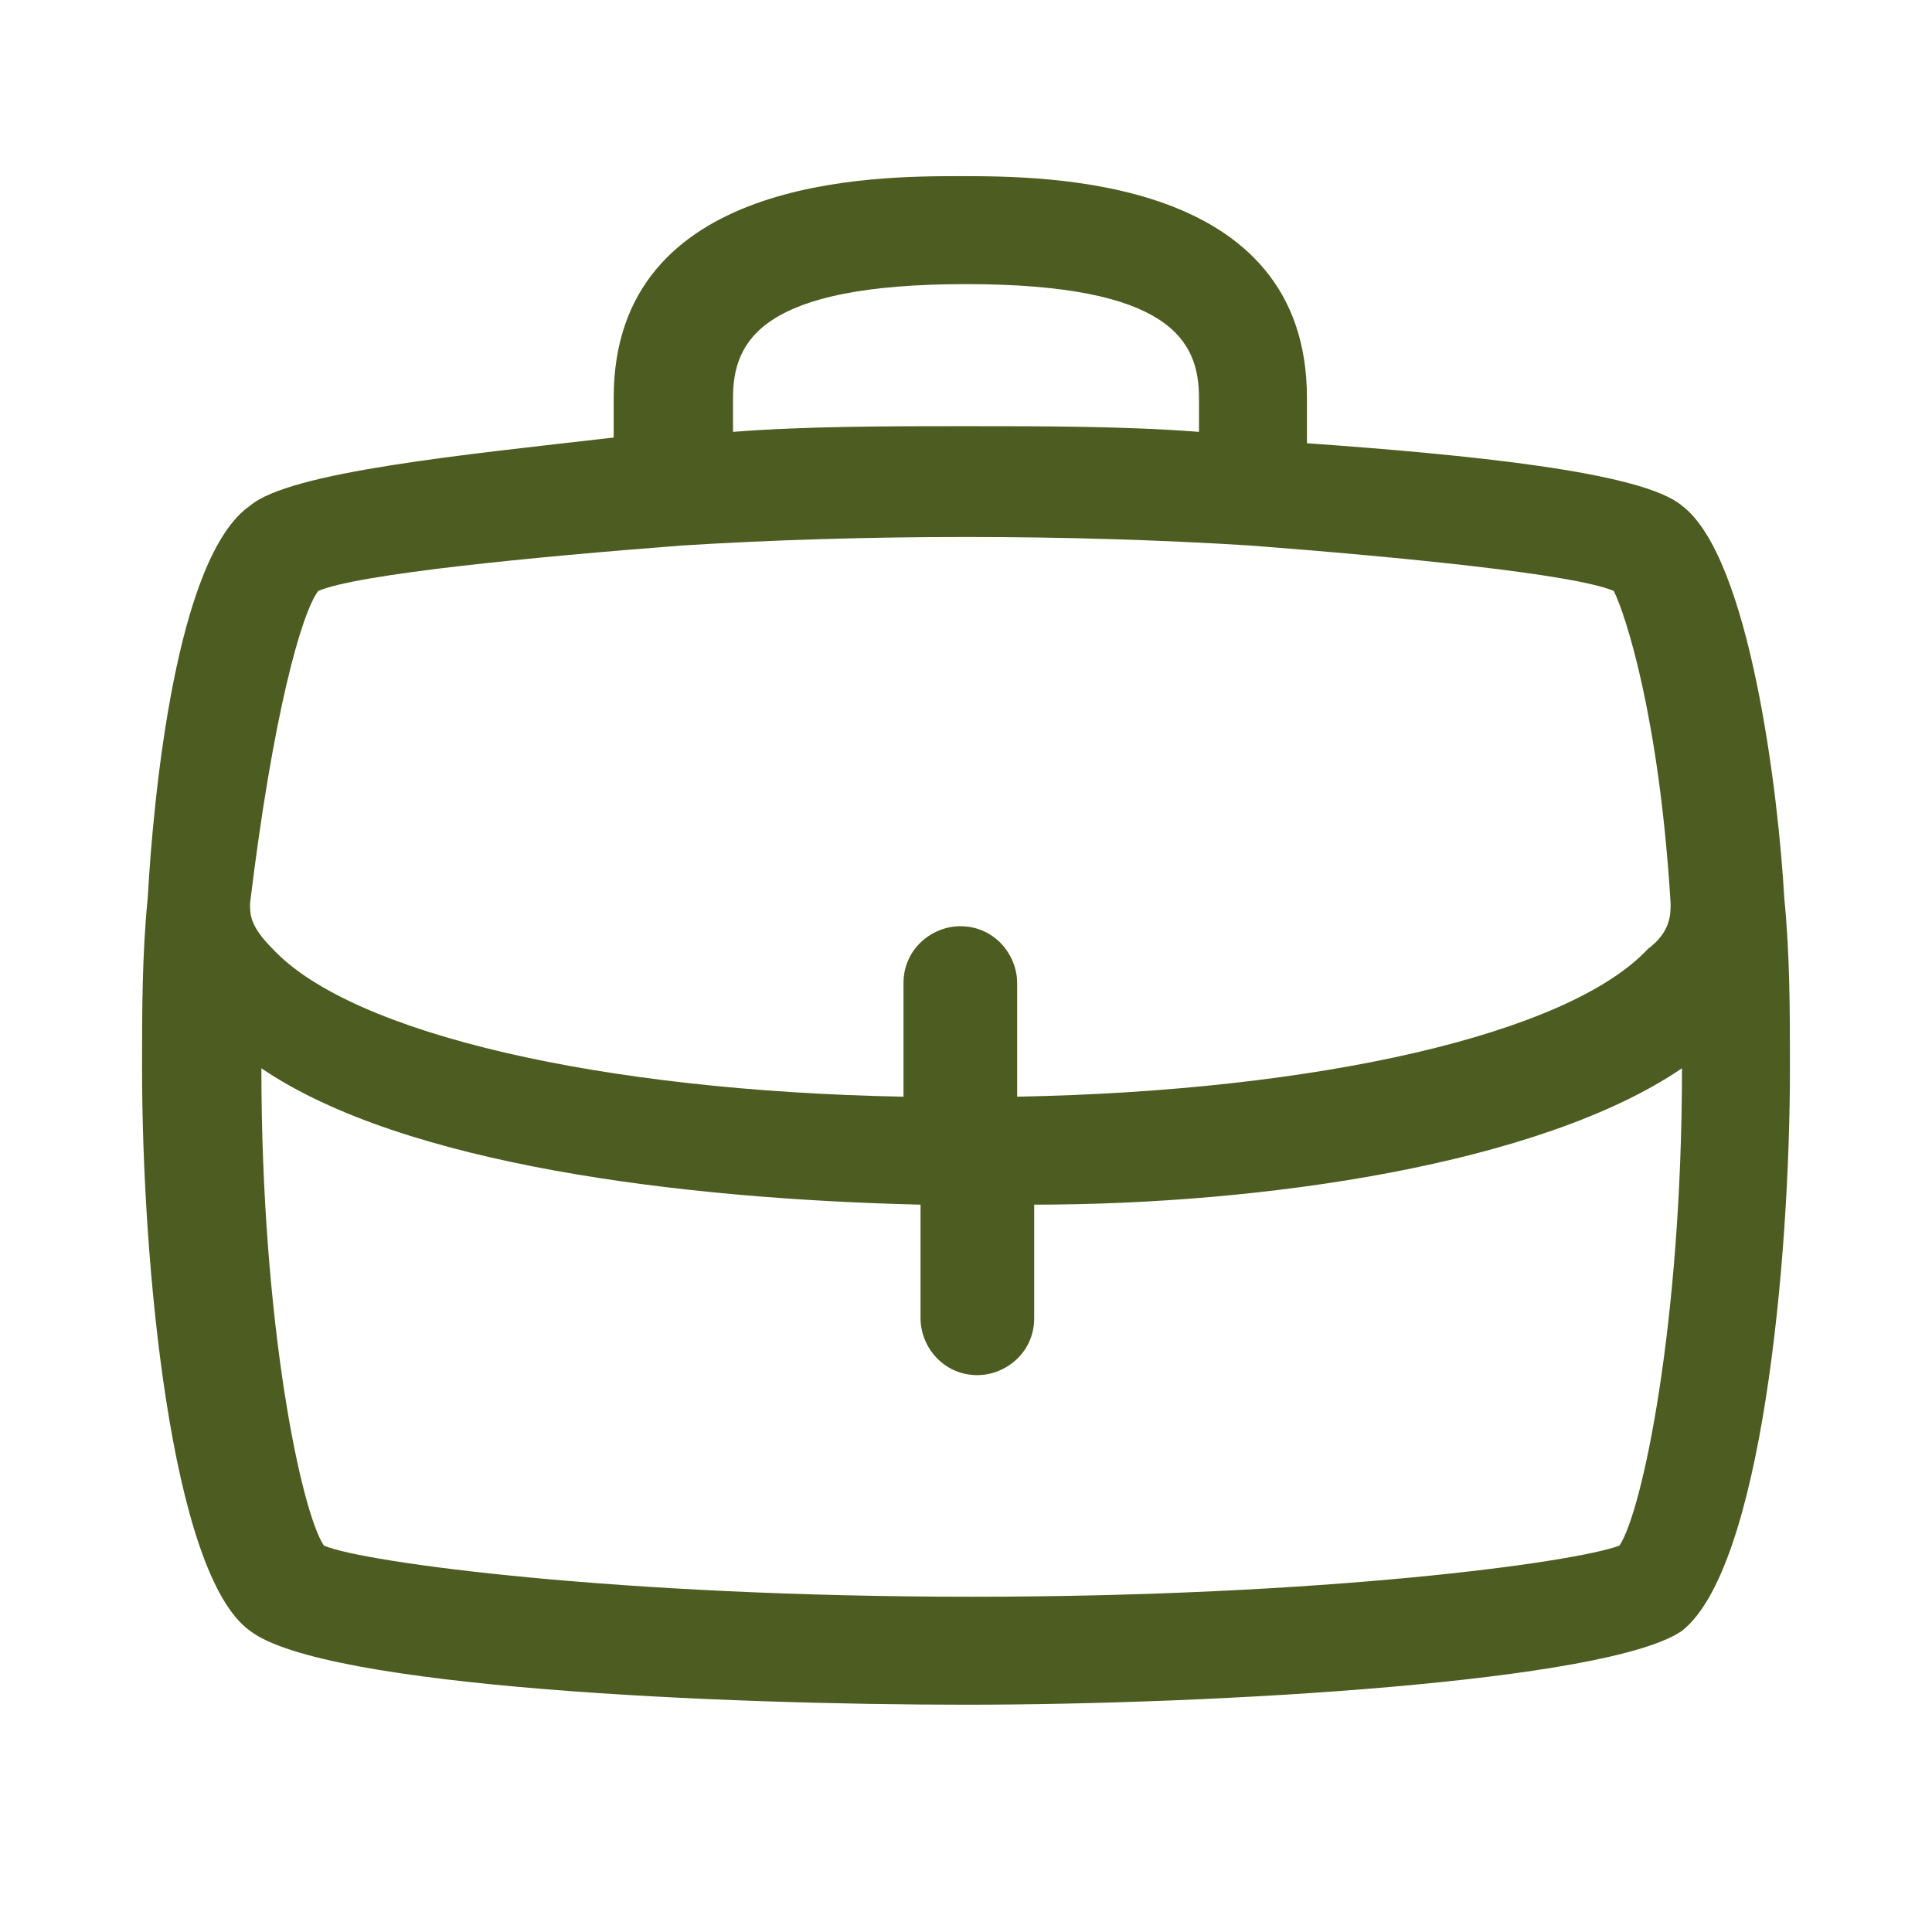<?xml version="1.0" encoding="UTF-8"?>
<svg xmlns="http://www.w3.org/2000/svg" xmlns:xlink="http://www.w3.org/1999/xlink" version="1.1" id="Lag_1" x="0px" y="0px" viewBox="0 0 34 34" style="enable-background:new 0 0 34 34;" xml:space="preserve">
<style type="text/css">
	.st0{fill:#4D5C20;}
</style>
<path class="st0" d="M31.4,15.8C31.4,15.8,31.4,15.8,31.4,15.8c-0.1-1.8-0.6-6-1.8-6.9c-0.7-0.6-3.8-0.9-6.6-1.1V7  c0-3.9-4.6-3.9-6.1-3.9c-1.5,0-6.1,0-6.1,3.9v0.7C8.2,8,5.1,8.3,4.4,8.9C3.1,9.8,2.7,14,2.6,15.8c0,0,0,0,0,0c-0.1,1-0.1,2-0.1,3  c0,3.4,0.5,8.9,1.9,9.9c1.3,1,8.3,1.3,12.6,1.3c4.4,0,11.3-0.4,12.6-1.3c1.4-1.1,1.9-6.5,1.9-9.9C31.5,17.8,31.5,16.8,31.4,15.8z   M12.9,7c0-1,0.5-2,4.1-2s4.1,1,4.1,2v0.6c-1.3-0.1-2.7-0.1-4.1-0.1c-1.4,0-2.8,0-4.1,0.1V7z M5.6,10.4c0.7-0.3,3.8-0.6,6.4-0.8  c0,0,0,0,0,0c3.2-0.2,6.8-0.2,10,0c0,0,0,0,0,0c2.6,0.2,5.7,0.5,6.4,0.8c0.2,0.4,0.8,2.2,1,5.5c0,0.2,0,0.5-0.4,0.8  c-1.4,1.5-5.8,2.5-11.1,2.6v-2c0-0.5-0.4-1-1-1c-0.5,0-1,0.4-1,1v2c-5.3-0.1-9.7-1.1-11.1-2.6c-0.4-0.4-0.4-0.6-0.4-0.8  C4.8,12.6,5.3,10.8,5.6,10.4z M29.6,18.8c0,4.5-0.7,7.8-1.1,8.4c-0.8,0.3-5.2,0.9-11.4,0.9c-6.2,0-10.7-0.6-11.4-0.9  c-0.4-0.6-1.1-3.9-1.1-8.4c0,0,0,0,0,0c2.5,1.7,7.4,2.3,11.6,2.4v2c0,0.5,0.4,1,1,1c0.5,0,1-0.4,1-1v-2  C22.2,21.2,27.1,20.5,29.6,18.8C29.6,18.8,29.6,18.8,29.6,18.8z"></path>
</svg>
